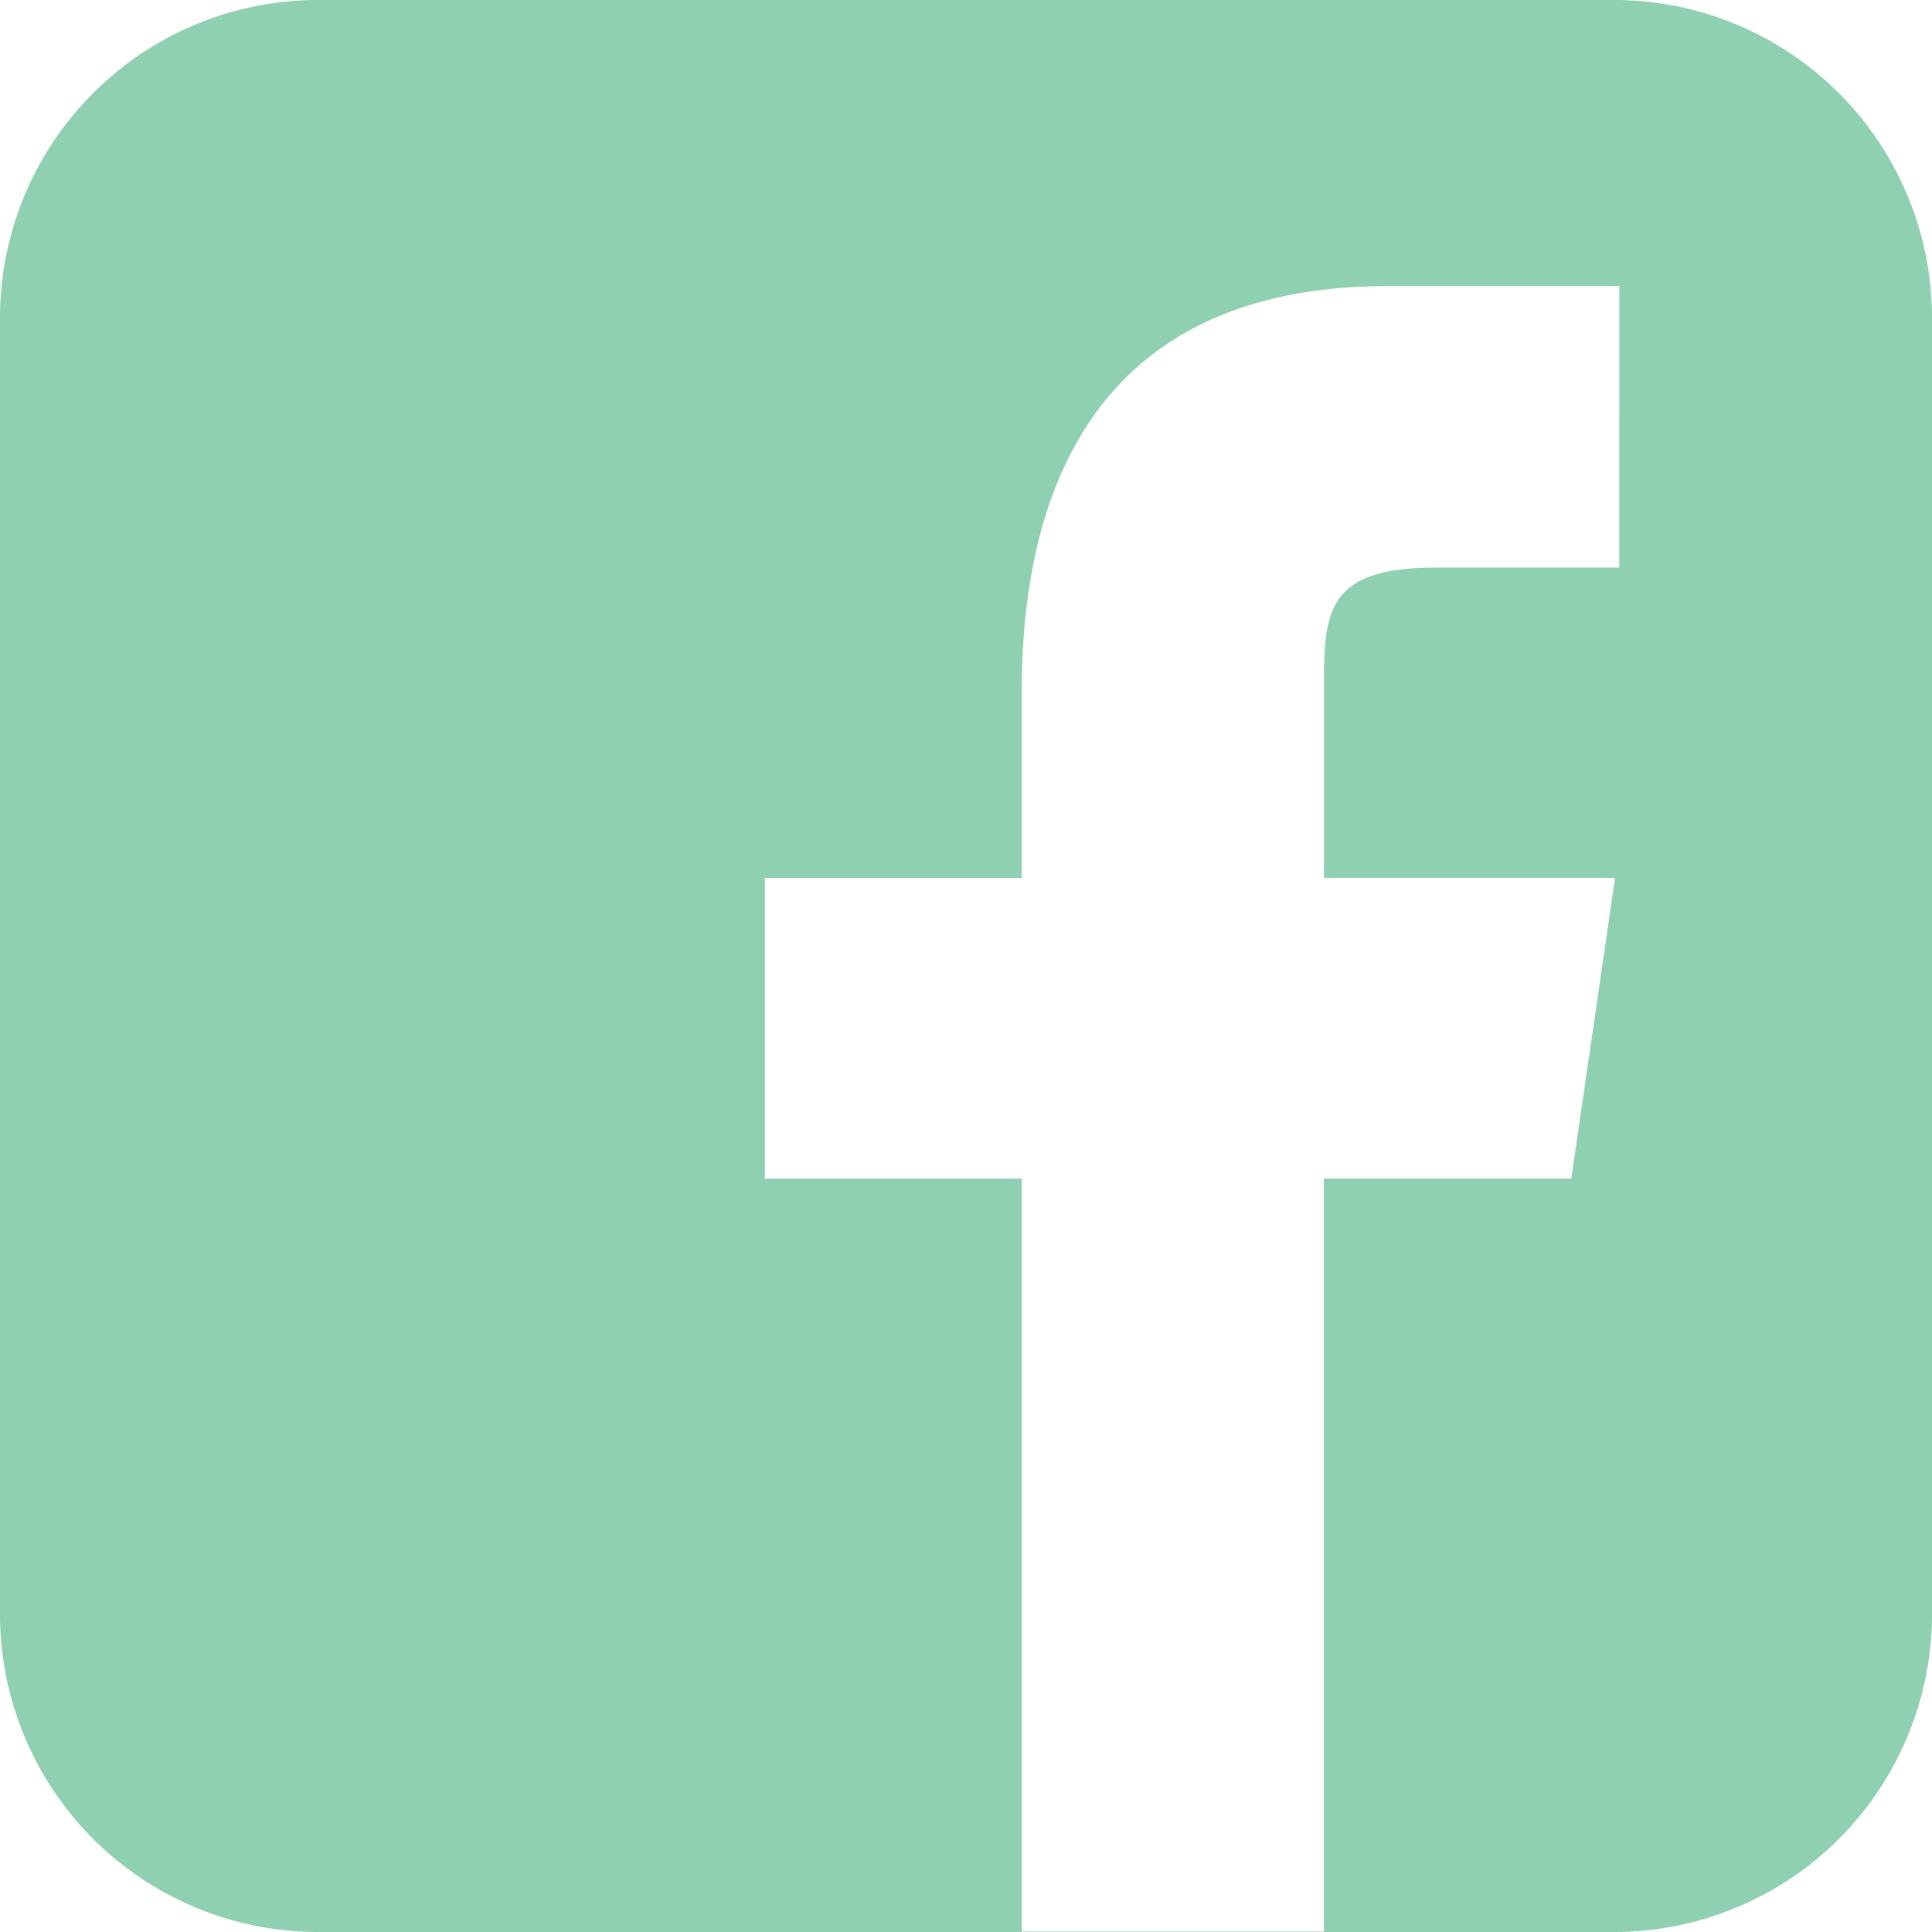 <svg xmlns="http://www.w3.org/2000/svg" width="24" height="24" viewBox="0 0 24 24">
  <path id="facebook-icon" d="M664.711,852.838h-16.1a3.95,3.95,0,0,0-3.95,3.95v16.1a3.95,3.95,0,0,0,3.95,3.95h16.1a3.95,3.95,0,0,0,3.95-3.95v-16.1A3.95,3.95,0,0,0,664.711,852.838Zm.065,7.051h-2.268c-1.31,0-1.4.489-1.4,1.4l0,2.454h3.616l-.544,3.736h-3.073v9.353h-3.754V867.48h-3.19v-3.736h3.19v-2.309c0-2.852,1.184-5.043,4.549-5.043h2.875Z" transform="translate(-644.661 -852.838)" fill="#8fcfb2"/>
</svg>

